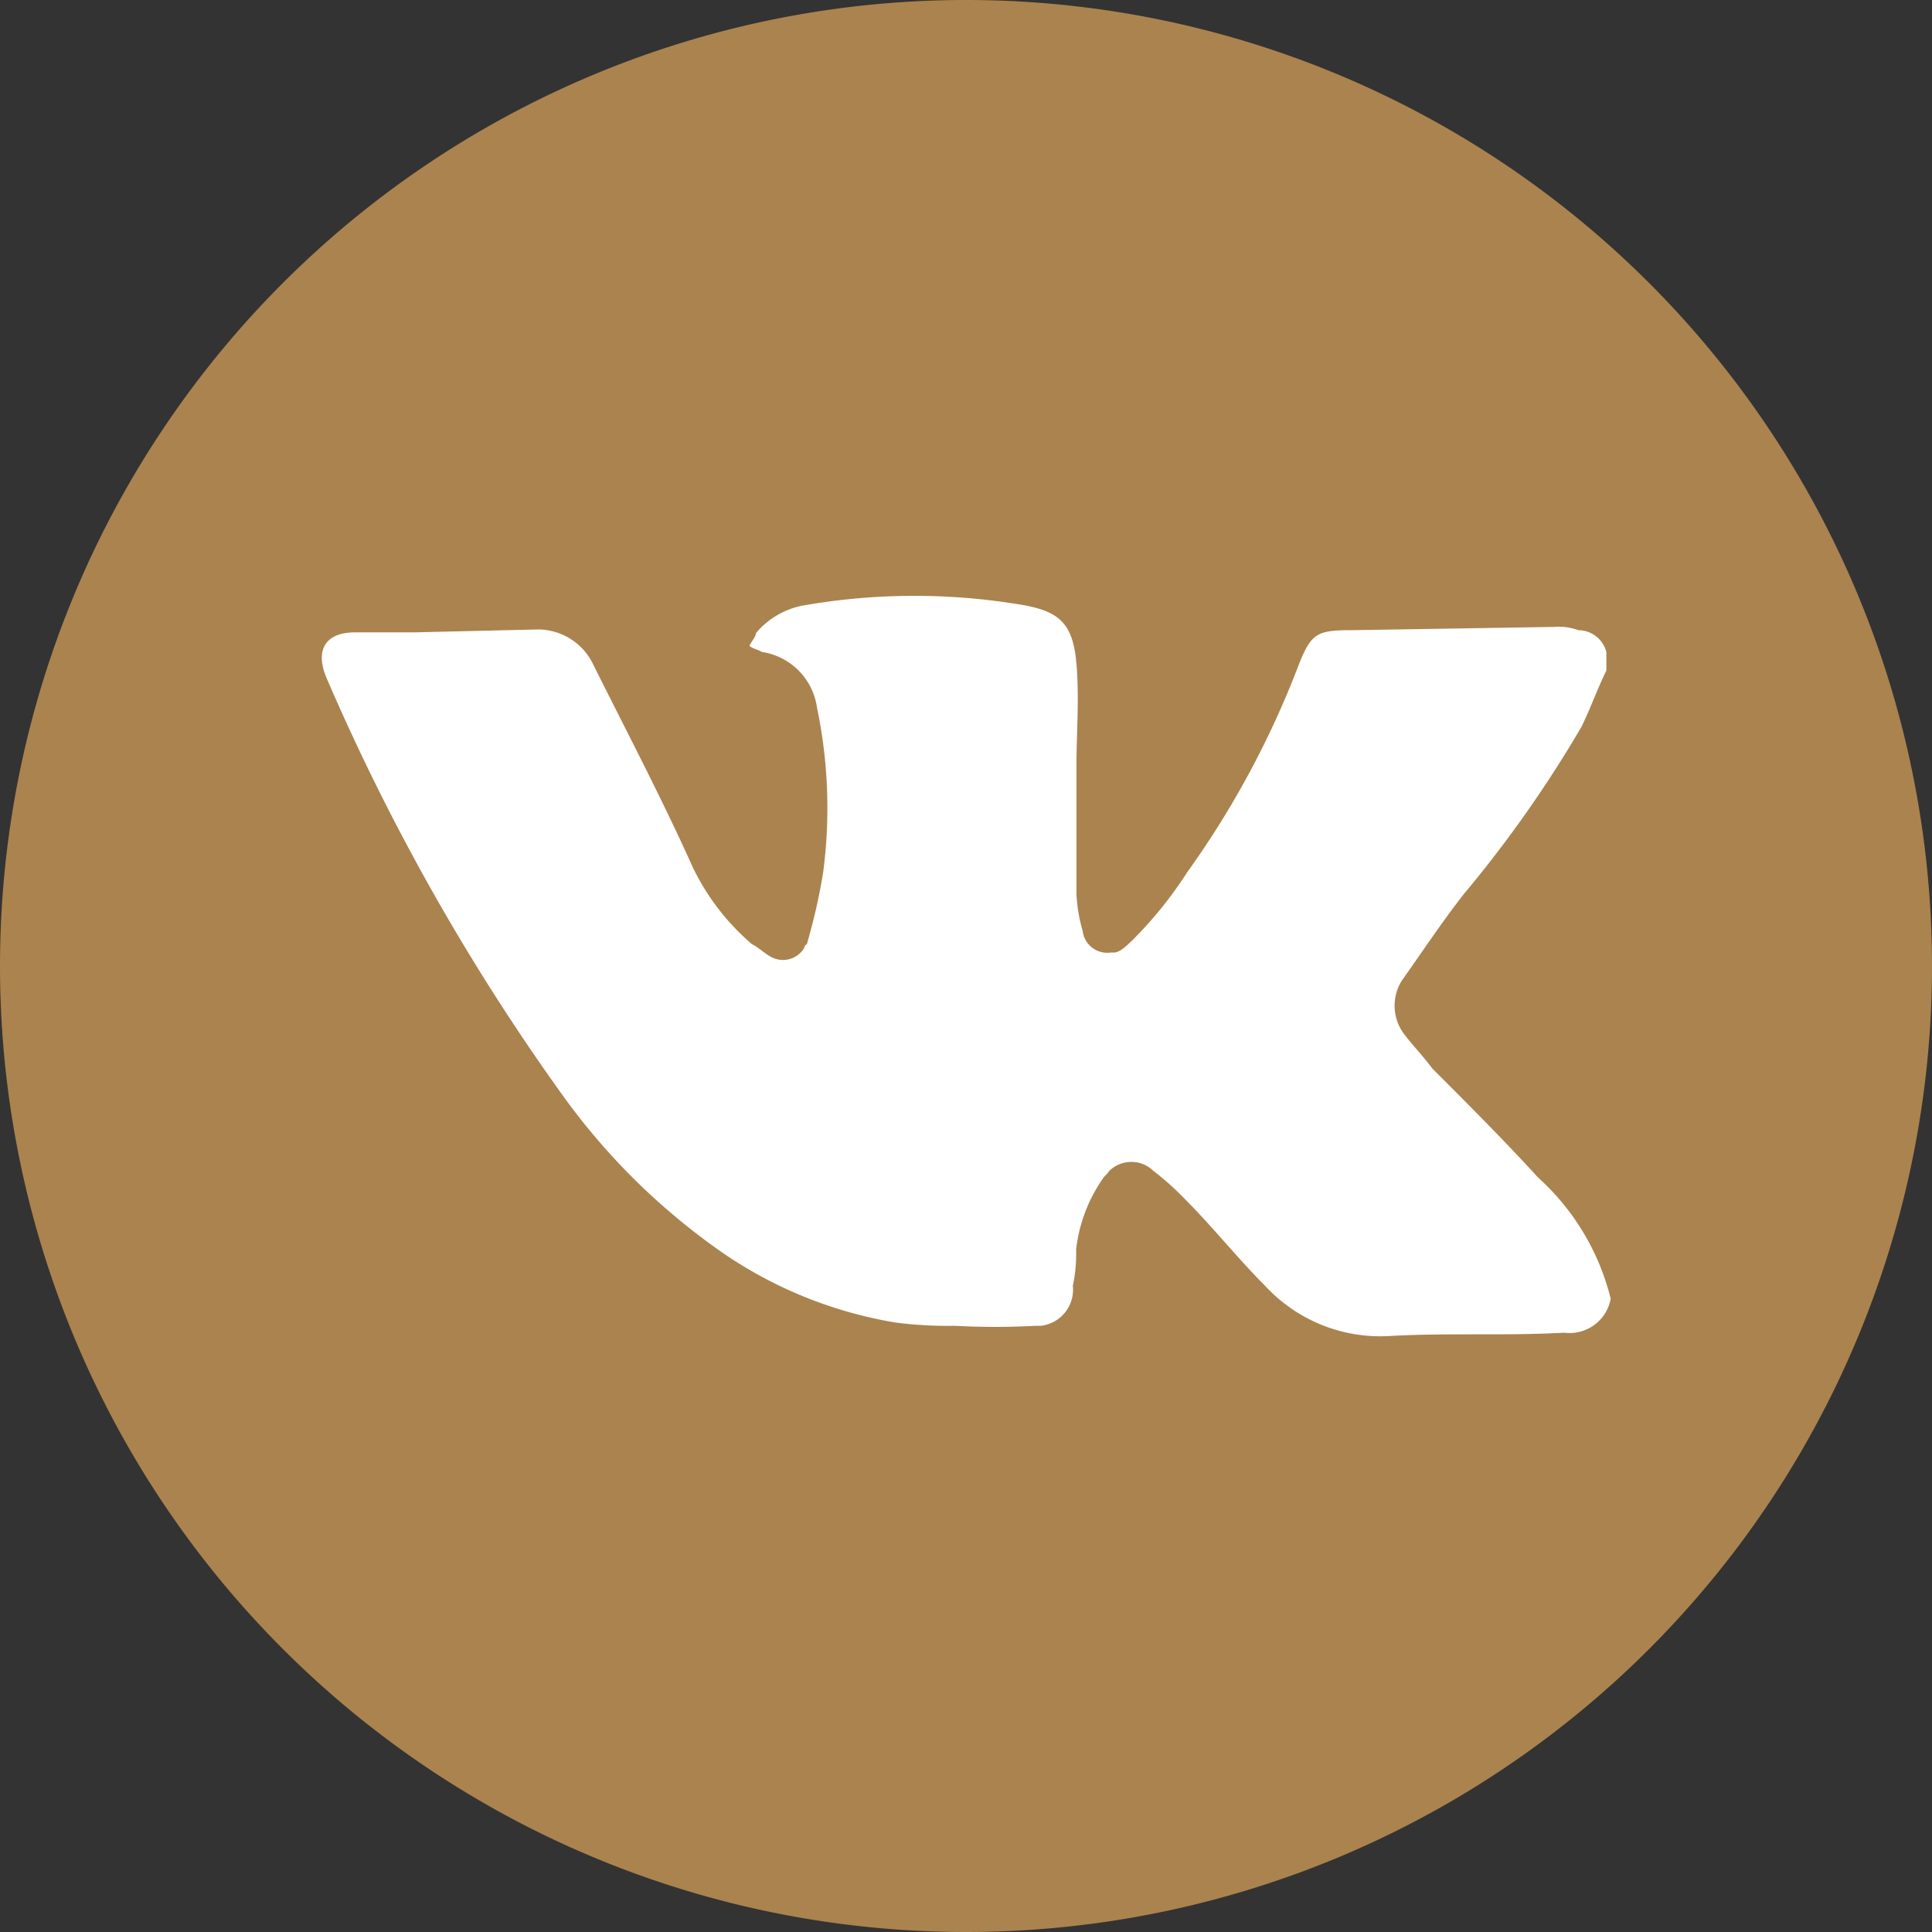 <?xml version="1.0" encoding="UTF-8"?> <svg xmlns="http://www.w3.org/2000/svg" id="Слой_1" data-name="Слой 1" viewBox="0 0 53.16 53.16"><rect x="0" y="0" width="53.16" height="53.16" fill="#333333" stroke="none"/> <defs> <style>.cls-1{fill:#ab834e;}.cls-2{fill:#fff;}</style> </defs> <title>вк</title> <g id="ELEMENTS"> <path class="cls-1" d="M-38.8,2.94h0A26.58,26.58,0,0,1-12.22,29.52h0A26.58,26.58,0,0,1-38.8,56.1h0A26.58,26.58,0,0,1-65.38,29.52h0A26.58,26.58,0,0,1-38.8,2.94Z" transform="translate(65.38 -2.94)"></path> <g id="ELEMENTS-2"> <path class="cls-2" d="M-21.06,38.67a1.15,1.15,0,0,1-1.28.94c-1.63.09-3.17,0-4.79.09a4.31,4.31,0,0,1-3.43-1.37c-.77-.77-1.45-1.63-2.22-2.4a7.77,7.77,0,0,0-.86-.77.87.87,0,0,0-1.22,0l-.06.08-.08.08a4.27,4.27,0,0,0-.77,2,4.23,4.23,0,0,1-.09,1,1,1,0,0,1-.88,1.1h-.15a20.55,20.55,0,0,1-2.22,0,11.14,11.14,0,0,1-1.63-.09,11.81,11.81,0,0,1-4.7-1.88,18.25,18.25,0,0,1-4.45-4.36,61.11,61.11,0,0,1-6.49-11.46c-.34-.77-.08-1.29.77-1.29H-54l3.42-.08a1.69,1.69,0,0,1,1.54,1c.94,1.88,1.88,3.67,2.73,5.56a6.51,6.51,0,0,0,1.62,2.1c.17.08.34.25.51.34a.68.68,0,0,0,.93-.24v0c0-.08.09-.08.09-.17a15.94,15.94,0,0,0,.43-1.91,13.52,13.52,0,0,0-.17-4.53,1.8,1.8,0,0,0-1.51-1.53c-.17-.09-.26-.09-.35-.17.09-.17.18-.26.18-.35a2.24,2.24,0,0,1,1.36-.77,17.77,17.77,0,0,1,6,0c1,.18,1.37.52,1.46,1.63.08.94,0,1.88,0,2.74v3.59a4.27,4.27,0,0,0,.17,1,.68.68,0,0,0,.77.6h.08c.17,0,.34-.17.52-.34a11.11,11.11,0,0,0,1.5-1.86,25.14,25.14,0,0,0,3.08-5.73c.34-.86.51-.94,1.45-.94l5.56-.09a1.58,1.58,0,0,1,.68.09.8.8,0,0,1,.77.6v.51c-.25.51-.42,1-.68,1.54a33.69,33.69,0,0,1-3.25,4.62c-.6.77-1.11,1.54-1.71,2.39a1.3,1.3,0,0,0,.08,1.46c.26.34.52.6.77.94,1,1,2,2,2.91,3a6.62,6.62,0,0,1,2,3.34Z" transform="translate(65.38 -2.94)"></path> </g> </g> </svg> 